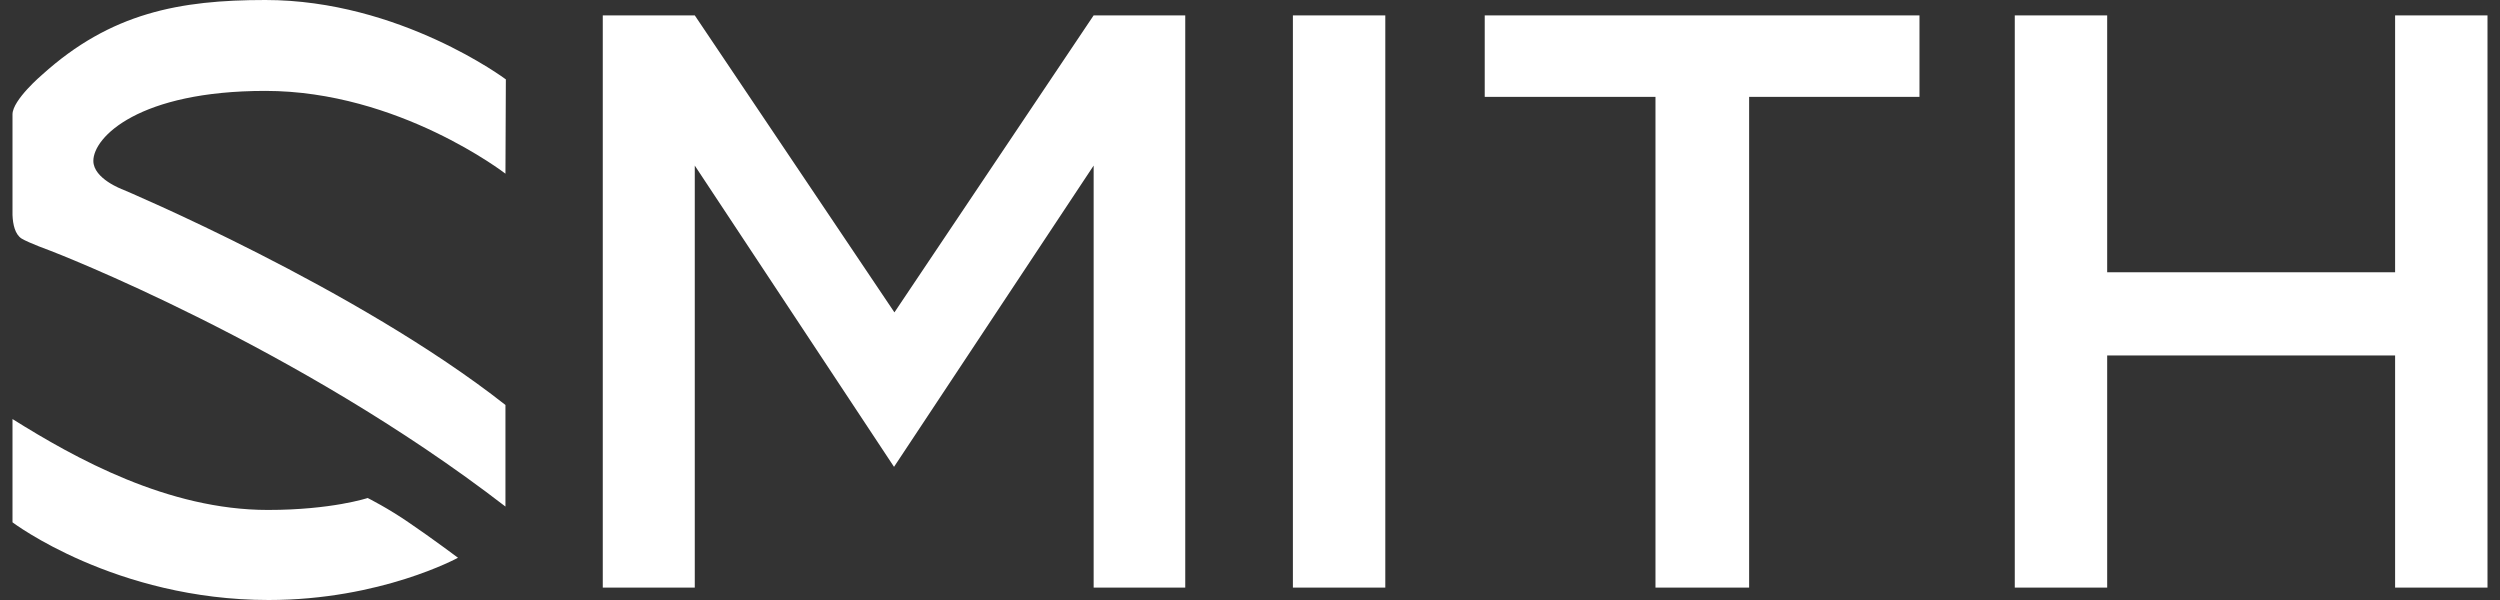 <svg width="100" height="24" viewBox="0 0 100 24" fill="none" xmlns="http://www.w3.org/2000/svg">
<rect x="0" y="0" width="100" height="24" fill="#333333" stroke="none"/>
<path d="M3.734 6.435C3.734 7.152 4.905 7.579 4.905 7.579C4.905 7.579 14.277 11.522 20.218 16.199V20.262C11.835 13.792 2.034 10.037 2.034 10.037C2.034 10.037 1.143 9.713 0.863 9.542C0.599 9.371 0.516 8.979 0.5 8.603V4.575C0.5 3.994 1.688 2.987 1.688 2.987C4.427 0.512 7.183 0 10.614 0C15.993 0 20.234 3.175 20.234 3.175L20.218 6.947C20.218 6.947 15.944 3.636 10.614 3.636C5.566 3.636 3.734 5.479 3.734 6.435ZM14.707 19.92C14.707 19.92 13.271 20.398 10.713 20.398C6.721 20.398 3.008 18.333 0.5 16.762V20.893C0.5 20.893 4.609 24 10.746 24C15.235 24 18.32 22.31 18.32 22.31C18.32 22.31 17.247 21.508 16.39 20.927C15.531 20.33 14.707 19.92 14.707 19.92ZM51.716 23.505H55.412V0.615H51.716V23.505ZM59.389 3.875H66.219V23.505H69.965V3.875H76.779V0.615H59.389V3.875ZM95.804 0.615V10.89H84.287V0.615H80.591V23.505H84.287V14.219H95.804V23.505H99.5V0.615H95.804ZM35.777 12.495L27.791 0.615H24.111V23.505H27.791V6.623L35.761 18.674L43.746 6.623V23.505H47.41V0.615H43.746L35.777 12.495Z" fill="white"/>
</svg>
